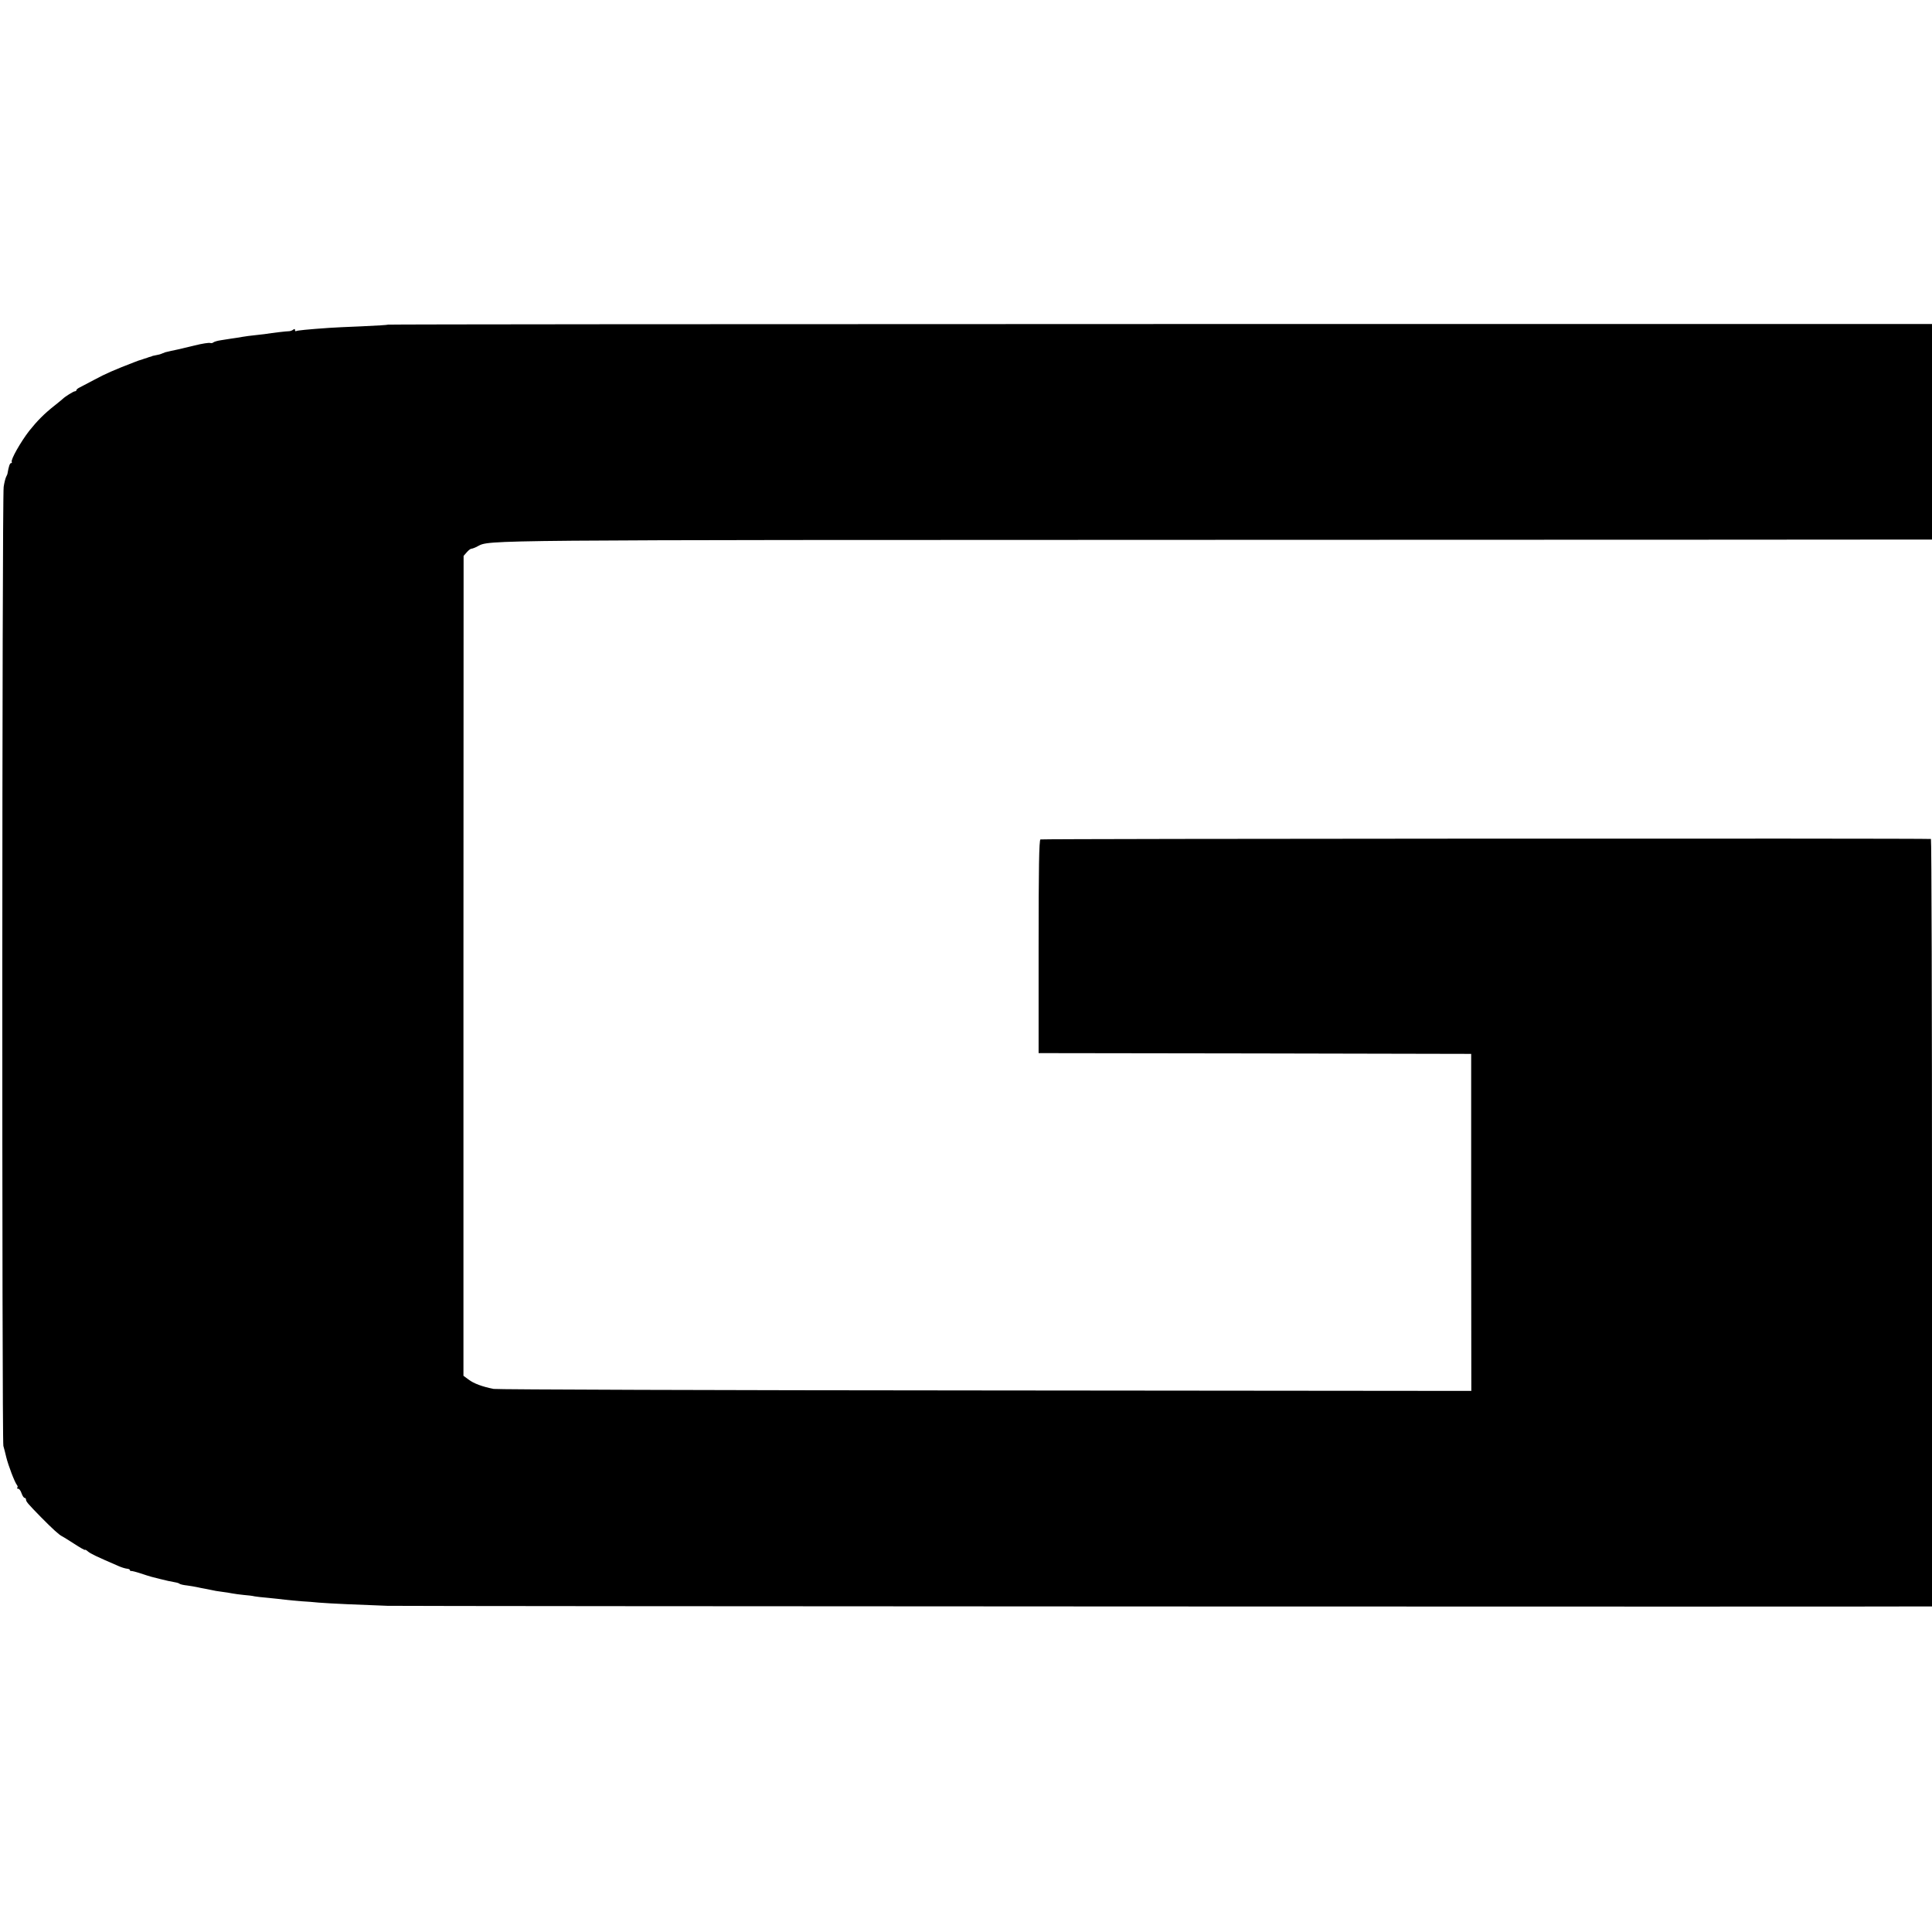 <?xml version="1.0" standalone="no"?>
<!DOCTYPE svg PUBLIC "-//W3C//DTD SVG 20010904//EN"
 "http://www.w3.org/TR/2001/REC-SVG-20010904/DTD/svg10.dtd">
<svg version="1.0" xmlns="http://www.w3.org/2000/svg"
 width="1264pt" height="1264pt" viewBox="0 0 1264 1264"
 preserveAspectRatio="xMidYMid meet">
<g transform="translate(0,1264) scale(0.1,-0.1)"
fill="#000000" stroke="none">
<path d="M2539 10516 c-2 -2 -80 -7 -174 -11 -93 -4 -188 -8 -210 -10 -145
-10 -210 -17 -217 -21 -4 -3 -8 0 -8 7 0 8 -4 8 -12 2 -7 -6 -20 -10 -28 -10
-16 0 -102 -10 -160 -19 -19 -2 -51 -6 -70 -8 -19 -2 -53 -6 -75 -10 -22 -4
-53 -9 -70 -11 -16 -3 -48 -7 -70 -11 -22 -3 -44 -10 -49 -14 -5 -5 -14 -6
-21 -4 -7 3 -53 -4 -101 -16 -49 -12 -98 -23 -109 -26 -20 -4 -75 -16 -85 -19
-3 -1 -12 -5 -20 -8 -8 -4 -26 -9 -40 -11 -14 -3 -26 -5 -27 -7 -2 -1 -7 -3
-13 -4 -5 -1 -12 -4 -15 -5 -3 -1 -9 -4 -15 -5 -5 -1 -12 -4 -15 -5 -3 -1 -8
-3 -12 -4 -5 -1 -24 -7 -43 -15 -128 -49 -194 -78 -260 -114 -41 -22 -85 -45
-97 -51 -13 -6 -23 -14 -23 -18 0 -5 -5 -8 -10 -8 -9 0 -65 -35 -80 -50 -3 -3
-27 -23 -55 -45 -67 -53 -112 -99 -164 -164 -55 -71 -123 -190 -114 -203 2 -5
0 -8 -5 -8 -8 0 -15 -22 -23 -68 0 -4 -5 -14 -9 -22 -4 -8 -12 -37 -16 -65
-11 -60 -12 -6239 -2 -6275 4 -14 13 -47 19 -74 13 -53 55 -164 70 -182 5 -6
6 -14 2 -17 -3 -4 -1 -7 6 -7 7 0 17 -14 22 -30 6 -17 15 -30 20 -30 5 0 9 -5
9 -10 0 -14 10 -26 100 -118 74 -75 118 -115 136 -123 5 -2 40 -24 79 -49 38
-25 70 -43 71 -40 1 3 10 -2 20 -11 17 -14 49 -30 202 -96 18 -8 42 -15 52
-16 11 -1 20 -5 20 -9 0 -4 3 -7 7 -6 5 1 33 -6 63 -16 30 -10 62 -20 70 -22
8 -2 33 -8 55 -14 35 -9 75 -18 110 -24 6 -1 15 -4 20 -8 6 -4 29 -9 50 -11
22 -3 51 -8 65 -11 14 -3 36 -8 50 -10 14 -3 34 -7 45 -9 11 -3 40 -8 65 -11
25 -3 56 -8 70 -11 14 -3 48 -7 75 -10 28 -2 59 -6 70 -9 11 -2 52 -7 90 -10
39 -4 88 -9 110 -12 22 -3 69 -7 105 -10 36 -2 88 -6 115 -9 72 -6 277 -15
450 -21 105 -3 9781 -7 10078 -4 l27 0 0 2510 c0 1381 -3 2510 -7 2511 -43 5
-5818 2 -5826 -3 -9 -5 -12 -188 -12 -703 l0 -695 1415 -2 1415 -3 0 -1103 1
-1102 -3181 3 c-1749 1 -3196 6 -3215 10 -73 14 -132 36 -164 61 l-34 25 0
2682 1 2682 20 23 c11 13 25 24 31 24 6 0 25 7 41 16 81 42 -26 41 4830 42
2547 1 4642 1 4658 2 l27 0 0 705 0 705 -5049 0 c-2776 0 -5050 -2 -5052 -4z"/>
</g>
</svg>
